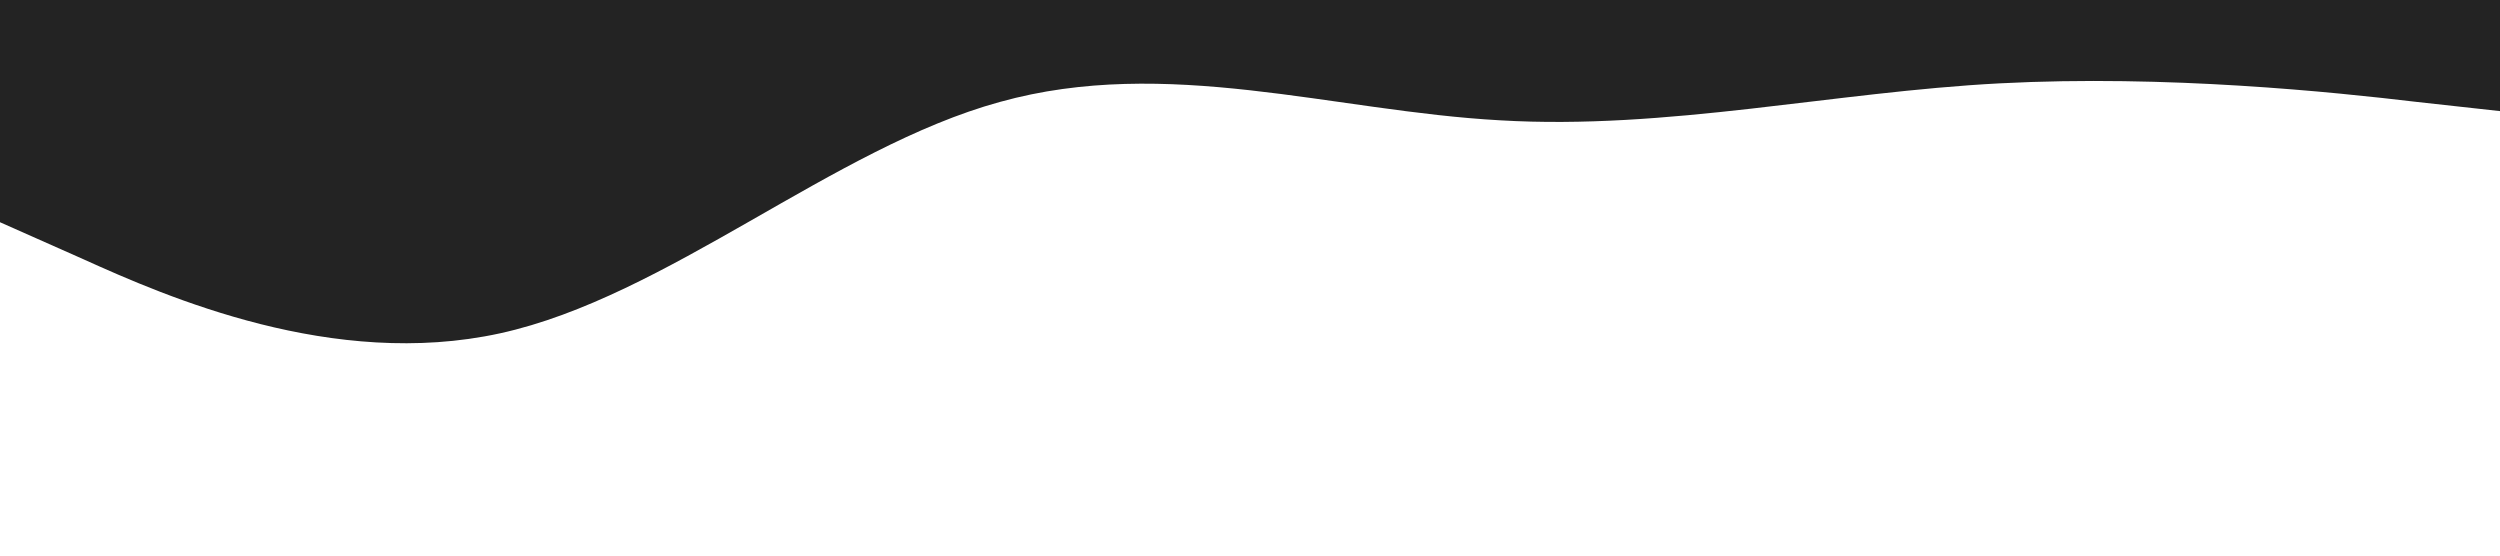 <svg xmlns="http://www.w3.org/2000/svg" viewBox="0 0 1440 320"><path fill="#232323" fill-opacity="1" d="M0,128L48,149.3C96,171,192,213,288,192C384,171,480,85,576,58.7C672,32,768,64,864,69.3C960,75,1056,53,1152,48C1248,43,1344,53,1392,58.7L1440,64L1440,0L1392,0C1344,0,1248,0,1152,0C1056,0,960,0,864,0C768,0,672,0,576,0C480,0,384,0,288,0C192,0,96,0,48,0L0,0Z" style="--darkreader-inline-fill: #181a1b;" data-darkreader-inline-fill=""></path></svg>
